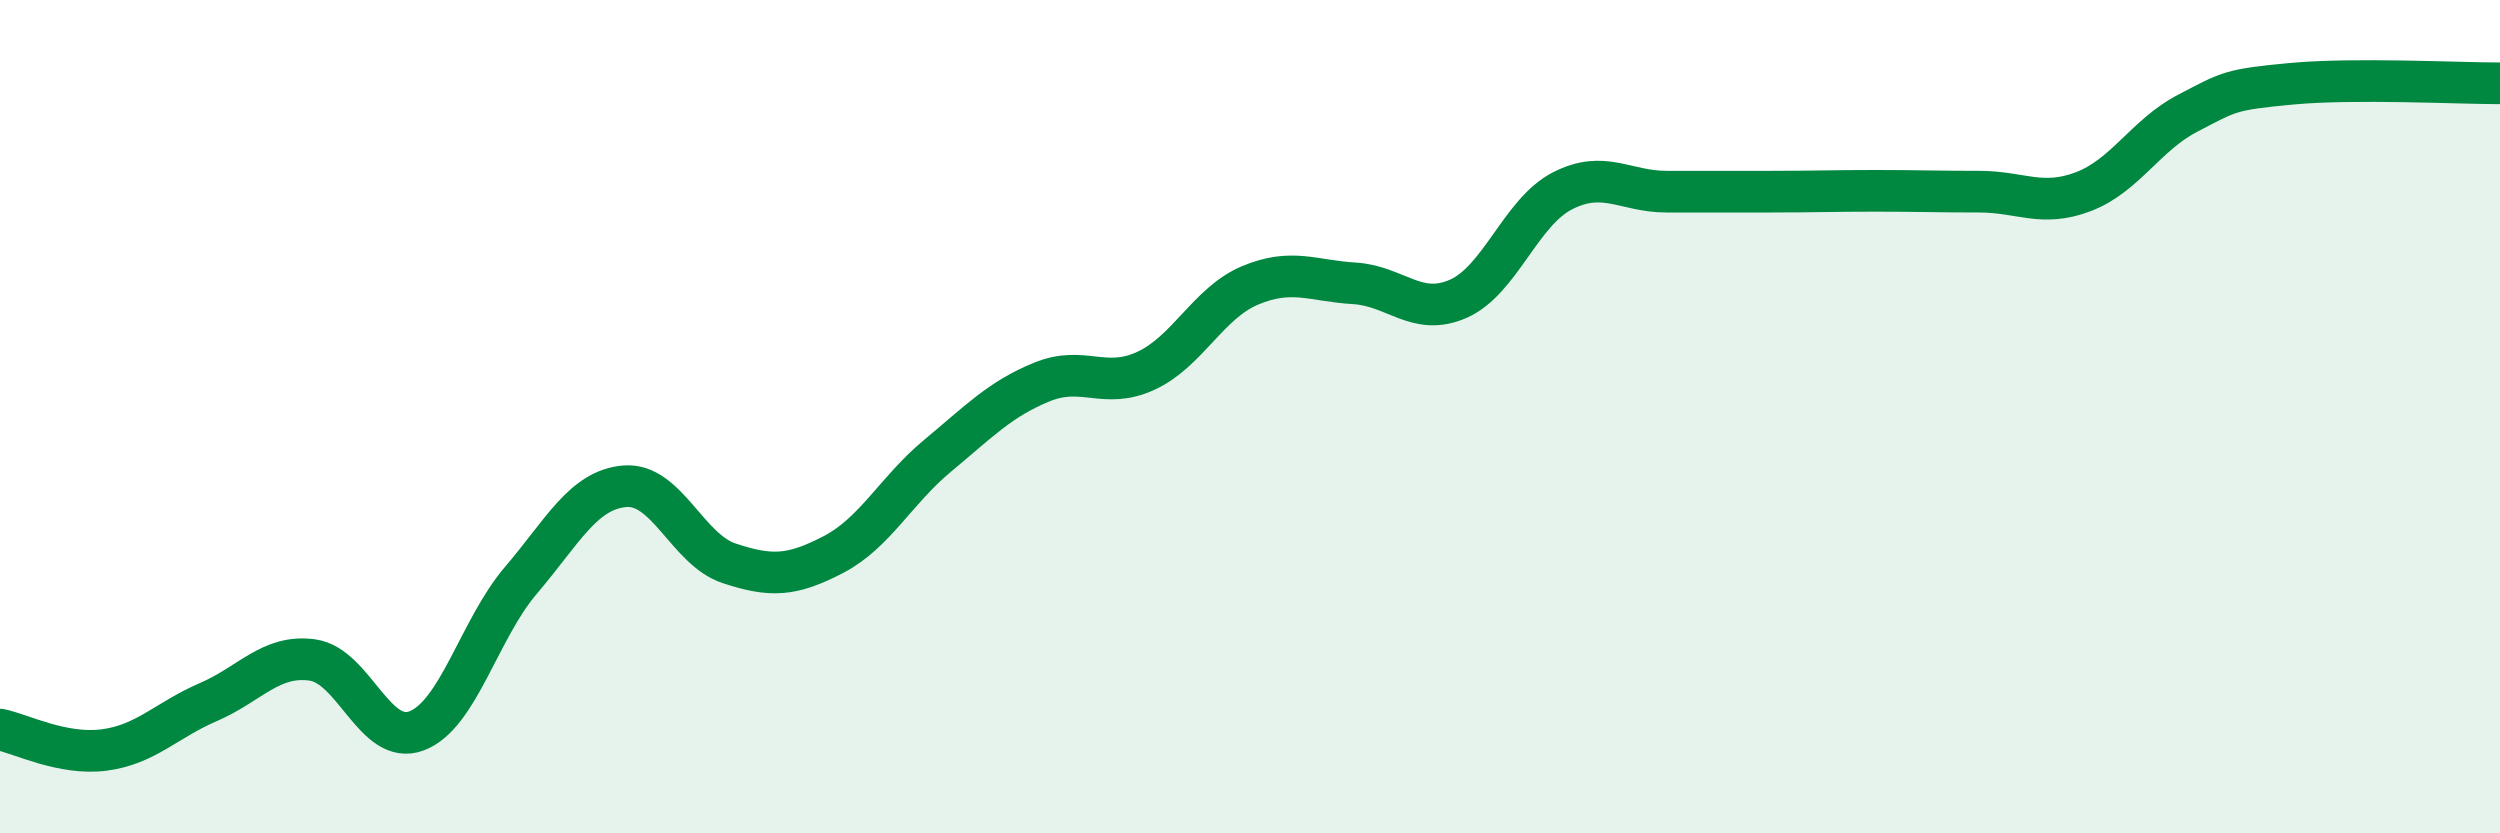 
    <svg width="60" height="20" viewBox="0 0 60 20" xmlns="http://www.w3.org/2000/svg">
      <path
        d="M 0,17.51 C 0.5,17.61 1.5,18.13 2.5,18 C 3.5,17.87 4,17.28 5,16.85 C 6,16.42 6.5,15.7 7.5,15.84 C 8.5,15.98 9,17.92 10,17.54 C 11,17.16 11.5,15.1 12.5,13.93 C 13.5,12.76 14,11.75 15,11.67 C 16,11.59 16.5,13.19 17.5,13.52 C 18.5,13.85 19,13.83 20,13.31 C 21,12.79 21.5,11.77 22.5,10.94 C 23.5,10.11 24,9.58 25,9.17 C 26,8.76 26.5,9.36 27.5,8.9 C 28.5,8.44 29,7.27 30,6.85 C 31,6.43 31.5,6.74 32.5,6.8 C 33.5,6.86 34,7.61 35,7.17 C 36,6.73 36.5,5.09 37.5,4.58 C 38.5,4.07 39,4.6 40,4.6 C 41,4.6 41.5,4.6 42.5,4.6 C 43.5,4.6 44,4.58 45,4.58 C 46,4.58 46.5,4.6 47.5,4.6 C 48.5,4.6 49,4.98 50,4.6 C 51,4.22 51.5,3.24 52.5,2.72 C 53.5,2.2 53.5,2.15 55,2.01 C 56.5,1.87 59,2 60,2L60 20L0 20Z"
        fill="#008740"
        opacity="0.1"
        stroke-linecap="round"
        stroke-linejoin="round"
      />
      <path
        d="M 0,17.51 C 0.5,17.61 1.5,18.13 2.5,18 C 3.5,17.87 4,17.28 5,16.85 C 6,16.42 6.5,15.7 7.5,15.84 C 8.5,15.98 9,17.92 10,17.54 C 11,17.16 11.5,15.1 12.5,13.93 C 13.5,12.76 14,11.75 15,11.67 C 16,11.59 16.5,13.19 17.5,13.52 C 18.5,13.85 19,13.83 20,13.31 C 21,12.79 21.5,11.77 22.5,10.94 C 23.5,10.11 24,9.58 25,9.17 C 26,8.76 26.5,9.36 27.5,8.9 C 28.5,8.44 29,7.27 30,6.85 C 31,6.43 31.5,6.74 32.5,6.8 C 33.5,6.86 34,7.61 35,7.17 C 36,6.73 36.5,5.09 37.5,4.58 C 38.5,4.07 39,4.6 40,4.6 C 41,4.6 41.5,4.6 42.5,4.6 C 43.5,4.6 44,4.58 45,4.58 C 46,4.58 46.5,4.6 47.5,4.6 C 48.5,4.6 49,4.98 50,4.6 C 51,4.22 51.5,3.24 52.5,2.72 C 53.5,2.2 53.5,2.15 55,2.01 C 56.5,1.87 59,2 60,2"
        stroke="#008740"
        stroke-width="1"
        fill="none"
        stroke-linecap="round"
        stroke-linejoin="round"
      />
    </svg>
  